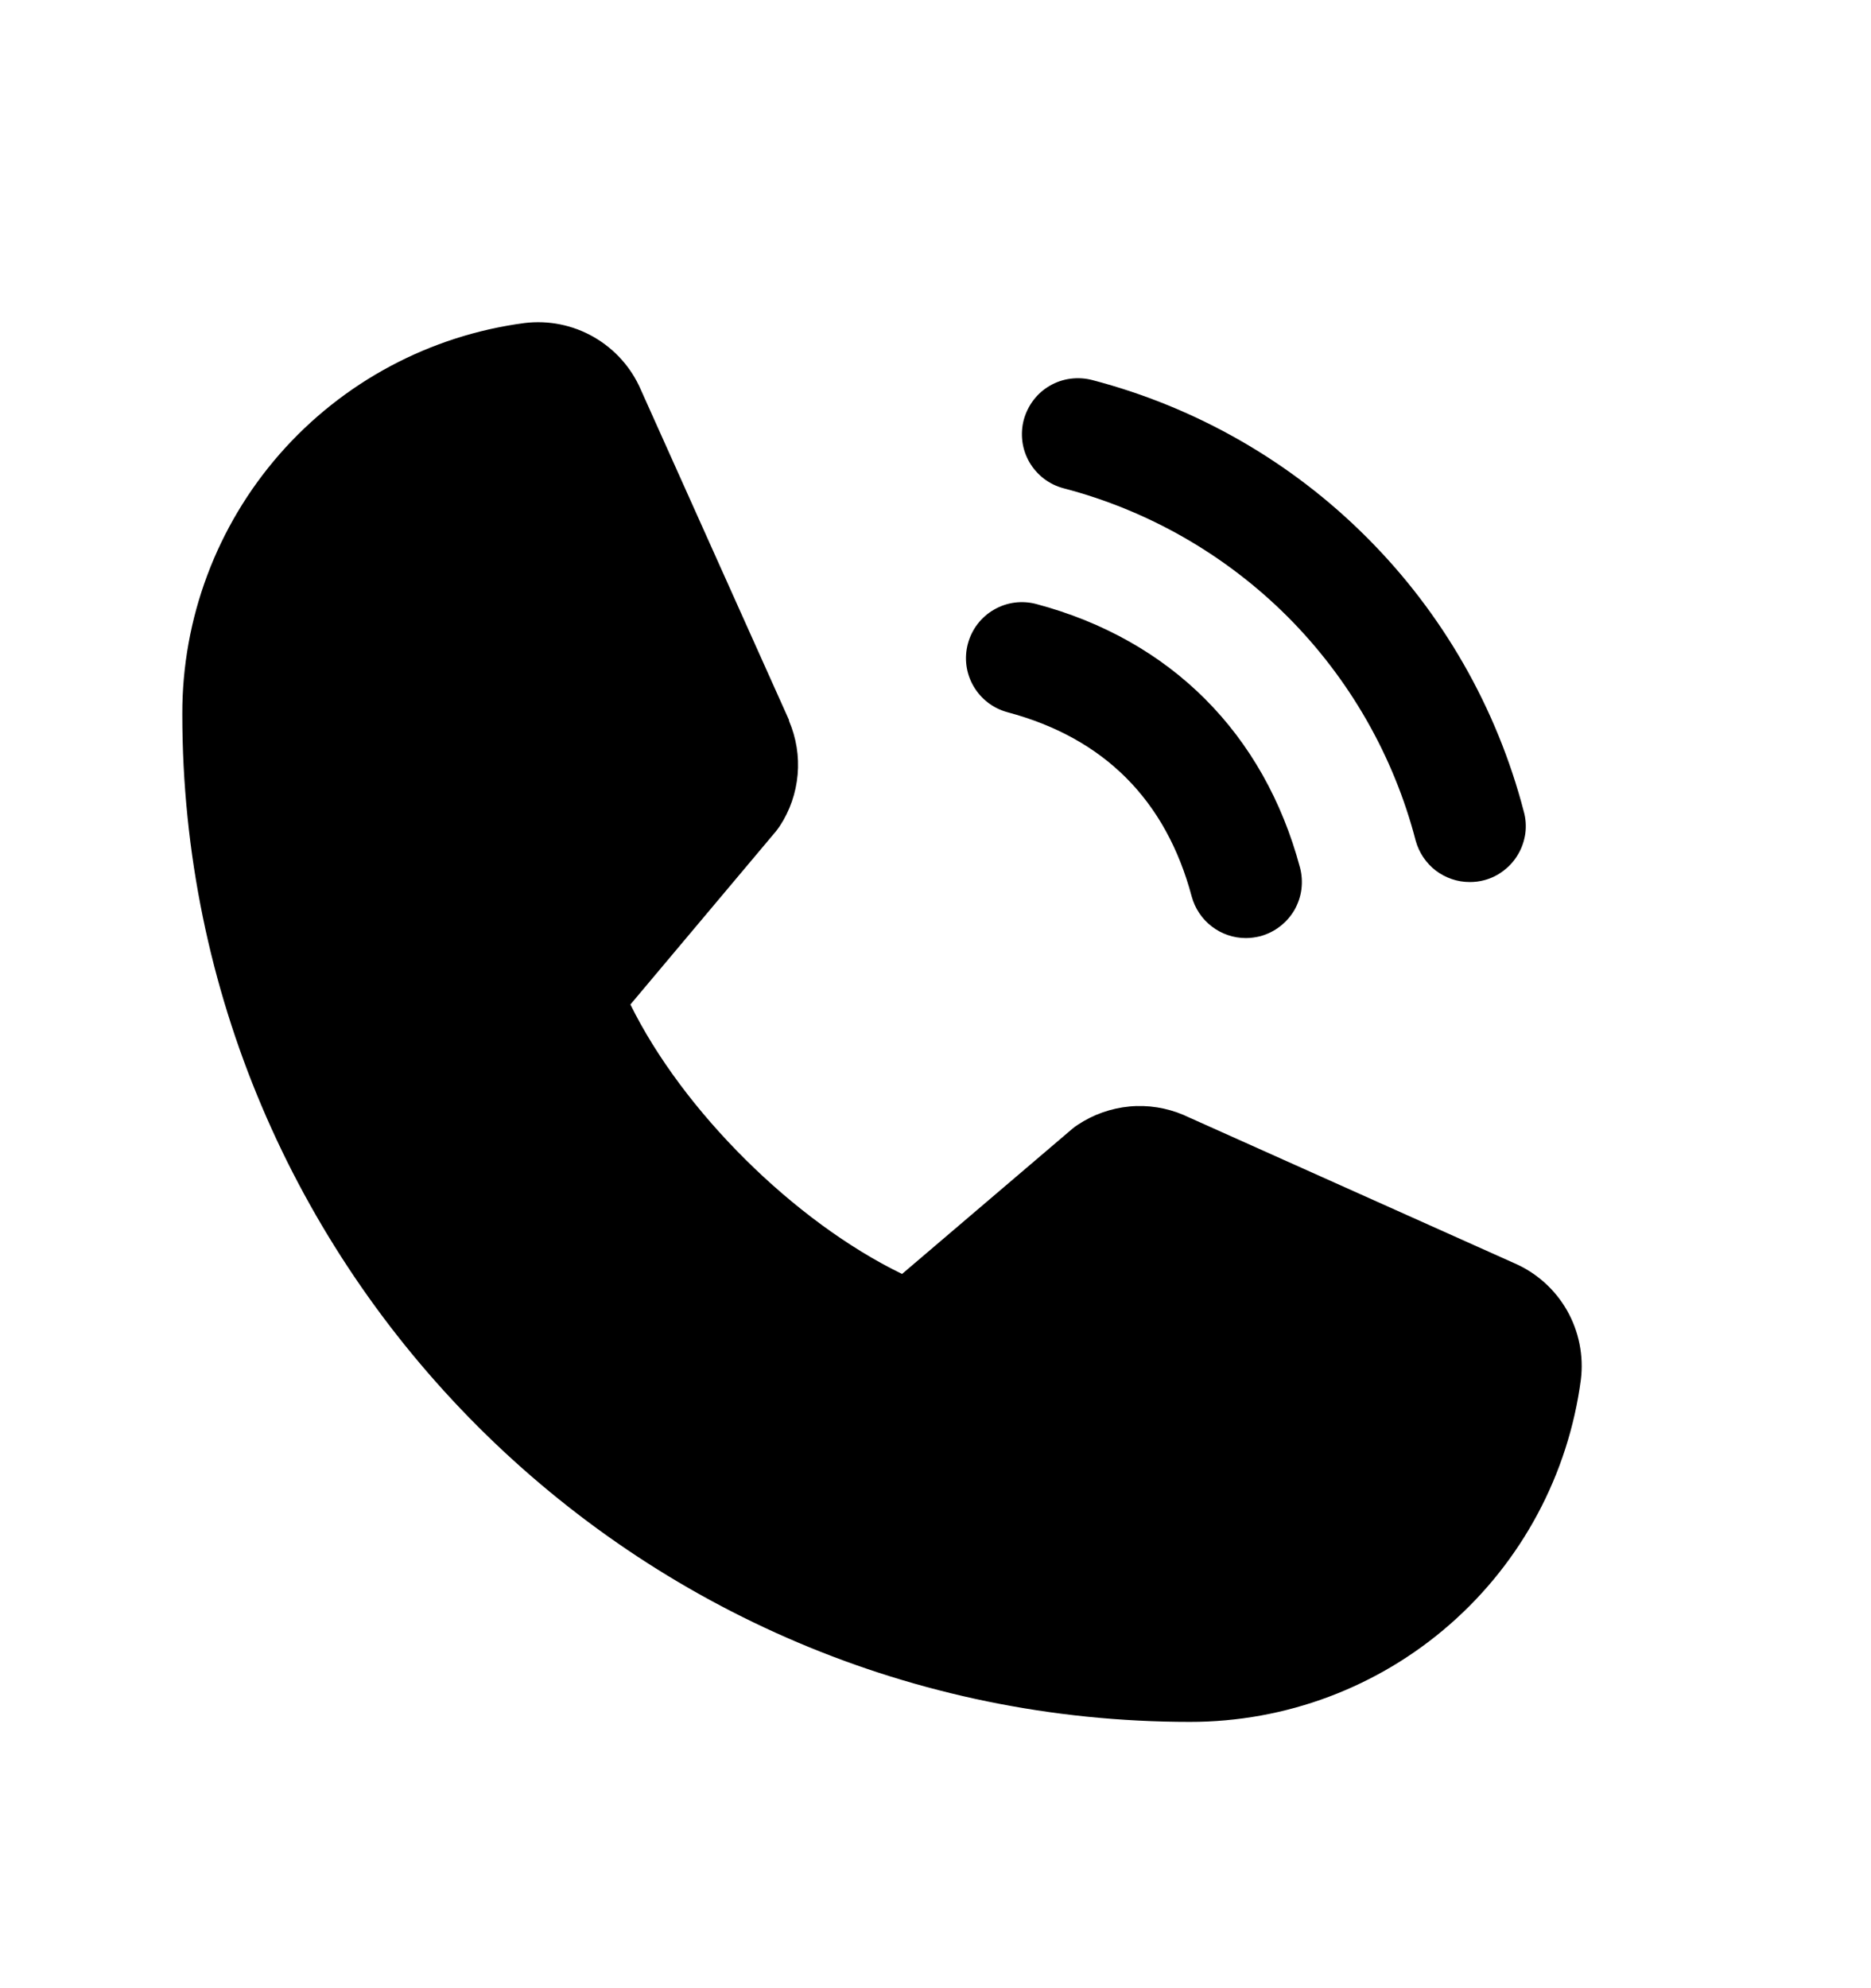 <svg width="16" height="17" viewBox="0 0 16 17" fill="none" xmlns="http://www.w3.org/2000/svg">
<path d="M8.755 3.589C8.772 3.528 8.8 3.471 8.838 3.421C8.876 3.371 8.924 3.329 8.978 3.298C9.033 3.266 9.093 3.246 9.155 3.238C9.218 3.23 9.281 3.234 9.342 3.25C10.229 3.482 11.039 3.945 11.687 4.594C12.336 5.242 12.8 6.052 13.031 6.94C13.048 7 13.052 7.064 13.044 7.126C13.035 7.188 13.015 7.249 12.983 7.303C12.952 7.357 12.91 7.405 12.86 7.443C12.81 7.482 12.754 7.51 12.693 7.526C12.652 7.537 12.611 7.542 12.569 7.542C12.463 7.542 12.361 7.507 12.277 7.443C12.194 7.379 12.134 7.289 12.106 7.187C11.918 6.463 11.539 5.802 11.01 5.272C10.48 4.743 9.819 4.364 9.095 4.175C9.034 4.159 8.977 4.131 8.927 4.093C8.877 4.054 8.835 4.007 8.803 3.952C8.772 3.898 8.751 3.838 8.743 3.775C8.735 3.713 8.739 3.649 8.755 3.589ZM8.616 6.09C9.441 6.31 9.971 6.841 10.191 7.666C10.219 7.768 10.279 7.858 10.363 7.922C10.446 7.986 10.549 8.021 10.654 8.021C10.696 8.021 10.737 8.015 10.778 8.005C10.839 7.988 10.896 7.96 10.945 7.922C10.995 7.884 11.037 7.836 11.069 7.782C11.1 7.727 11.121 7.667 11.129 7.605C11.137 7.542 11.133 7.479 11.117 7.418C10.81 6.272 10.01 5.471 8.863 5.165C8.74 5.132 8.61 5.149 8.5 5.213C8.39 5.276 8.31 5.381 8.277 5.504C8.244 5.626 8.261 5.757 8.325 5.867C8.389 5.977 8.493 6.057 8.616 6.09ZM12.95 10.801L10.131 9.538L10.123 9.534C9.977 9.472 9.817 9.446 9.659 9.461C9.5 9.476 9.348 9.53 9.216 9.618C9.2 9.628 9.185 9.639 9.171 9.651L7.714 10.893C6.791 10.445 5.839 9.499 5.391 8.589L6.634 7.11C6.646 7.095 6.657 7.08 6.668 7.064C6.755 6.932 6.807 6.781 6.821 6.623C6.835 6.466 6.809 6.308 6.747 6.163V6.156L5.48 3.332C5.398 3.142 5.257 2.985 5.078 2.882C4.899 2.779 4.691 2.737 4.486 2.762C3.675 2.869 2.931 3.267 2.392 3.882C1.853 4.498 1.557 5.288 1.559 6.106C1.559 10.857 5.424 14.723 10.175 14.723C10.993 14.724 11.784 14.428 12.399 13.889C13.014 13.351 13.412 12.606 13.519 11.796C13.544 11.591 13.502 11.383 13.4 11.204C13.297 11.024 13.139 10.883 12.95 10.801Z" fill="black"/>
</svg>
